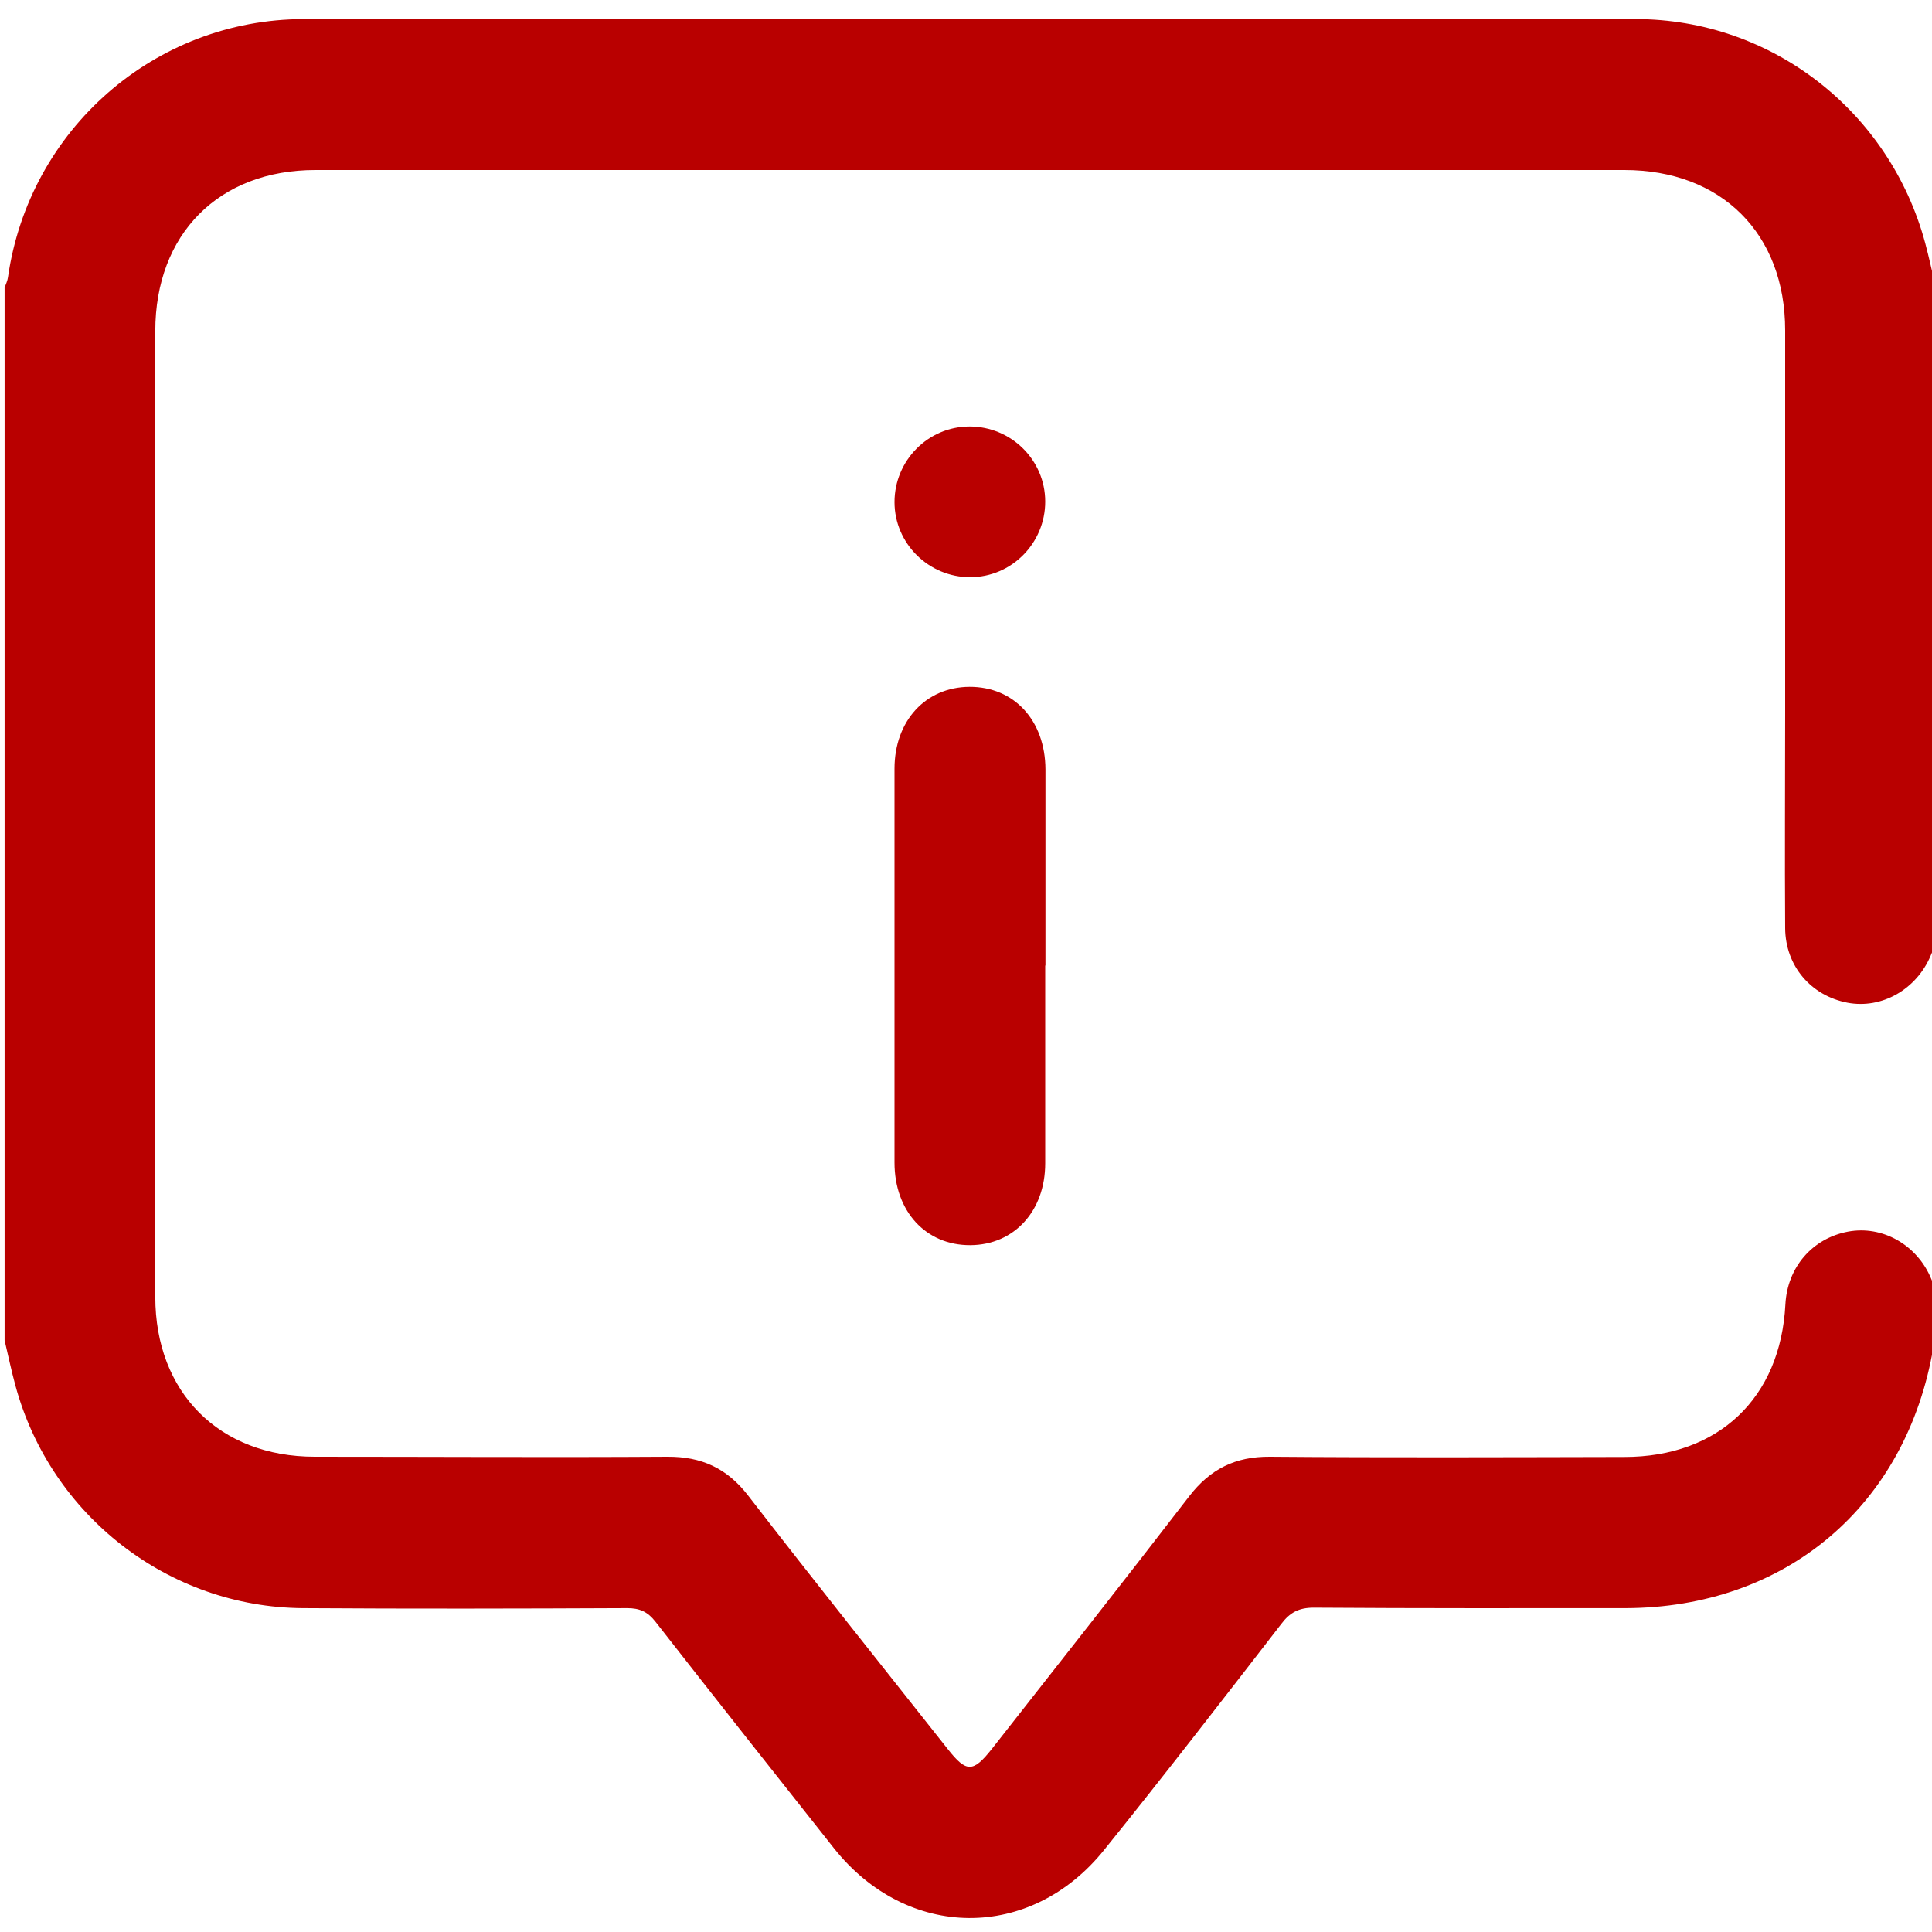 <svg width="40" height="40" viewBox="0 0 40 40" fill="none" xmlns="http://www.w3.org/2000/svg">
<g clip-path="url(#clip0_197_610)">
<path d="M40.08 19.53C40.045 19.615 40.01 19.695 39.975 19.78C39.68 20.485 38.96 20.895 38.25 20.76C37.495 20.615 36.965 20 36.96 19.215C36.95 17.73 36.96 16.245 36.96 14.765C36.96 12.125 36.96 9.48 36.96 6.84C36.96 4.835 35.64 3.52 33.63 3.52C24.595 3.52 15.56 3.52 6.53 3.52C4.53 3.52 3.215 4.845 3.215 6.855C3.215 13.52 3.215 20.185 3.215 26.85C3.215 28.83 4.54 30.16 6.515 30.16C8.95 30.16 11.385 30.175 13.815 30.16C14.525 30.155 15.055 30.4 15.49 30.965C16.85 32.725 18.24 34.465 19.62 36.21C20.01 36.705 20.145 36.7 20.535 36.21C21.9 34.47 23.27 32.735 24.62 30.98C25.055 30.415 25.575 30.155 26.29 30.16C28.735 30.18 31.185 30.17 33.63 30.165C35.58 30.165 36.865 28.945 36.965 27.005C37.005 26.24 37.52 25.64 38.26 25.5C38.975 25.365 39.695 25.775 39.985 26.48C40.02 26.565 40.055 26.645 40.09 26.73V27.745C40.07 27.79 40.035 27.835 40.03 27.885C39.475 31.175 36.975 33.29 33.645 33.295C31.495 33.295 29.35 33.3 27.2 33.285C26.89 33.285 26.705 33.385 26.525 33.625C25.315 35.19 24.105 36.755 22.865 38.295C21.34 40.2 18.78 40.175 17.265 38.265C16.03 36.705 14.795 35.145 13.57 33.575C13.405 33.365 13.24 33.295 12.985 33.295C10.745 33.305 8.505 33.31 6.27 33.295C3.49 33.275 1.05 31.38 0.32 28.69C0.235 28.38 0.17 28.065 0.095 27.75C0.095 20.485 0.095 13.22 0.095 5.955C0.12 5.885 0.155 5.815 0.165 5.74C0.605 2.675 3.205 0.4 6.29 0.395C15.48 0.385 24.67 0.385 33.86 0.395C36.685 0.395 39.125 2.305 39.86 5.035C39.94 5.335 40.005 5.635 40.075 5.935V19.53H40.08Z" fill="#B90000"/>
<path d="M21.64 19.99C21.64 21.355 21.64 22.72 21.64 24.085C21.64 25.075 20.995 25.775 20.09 25.78C19.17 25.785 18.52 25.08 18.52 24.07C18.52 21.35 18.52 18.635 18.52 15.915C18.52 14.925 19.165 14.225 20.07 14.22C20.995 14.215 21.64 14.915 21.645 15.93C21.645 17.285 21.645 18.635 21.645 19.99H21.64Z" fill="#B90000"/>
<path d="M20.075 8.83C20.935 8.83 21.64 9.525 21.64 10.385C21.64 11.245 20.945 11.95 20.085 11.95C19.225 11.95 18.52 11.25 18.52 10.395C18.52 9.535 19.215 8.83 20.075 8.83Z" fill="#B90000"/>
</g>
<defs>
<clipPath id="clip0_197_610">
<rect width="40" height="40" fill="white"/>
</clipPath>
</defs>
</svg>
